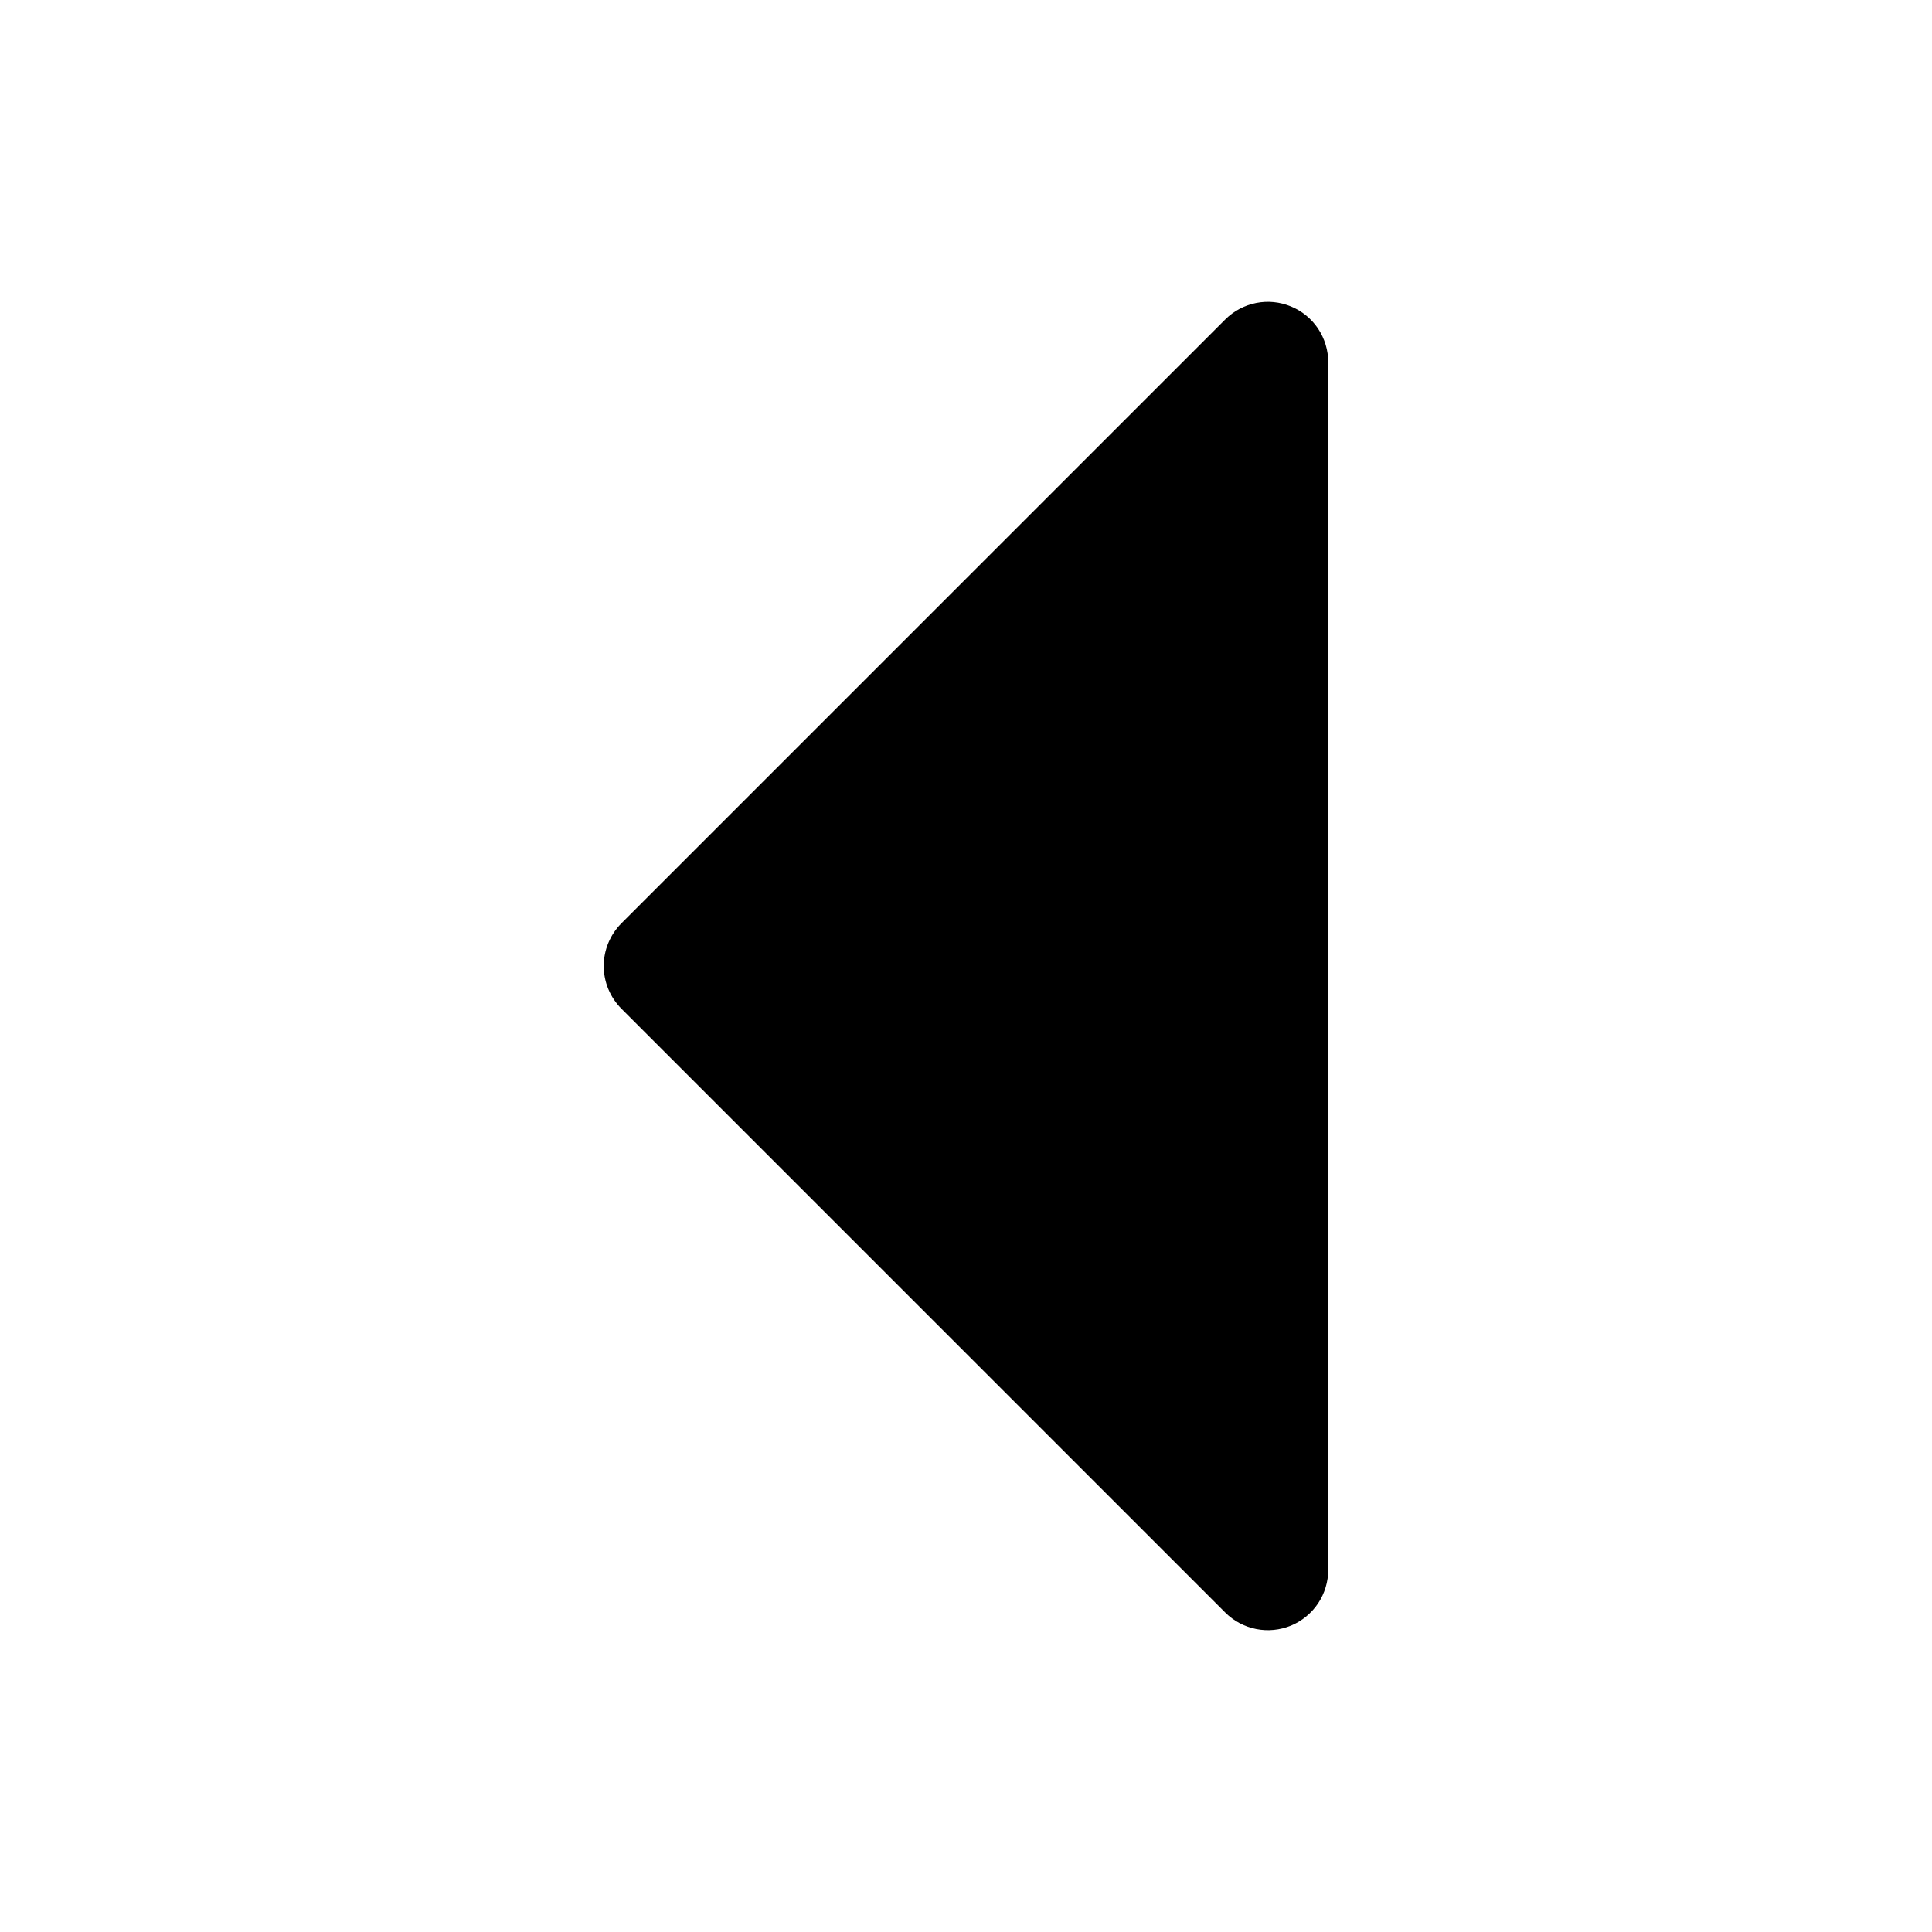<svg width="24" height="24" viewBox="0 0 24 24" fill="none" xmlns="http://www.w3.org/2000/svg">
<path d="M15.22 20.031L7.72 12.531C7.65 12.461 7.595 12.378 7.557 12.287C7.519 12.196 7.5 12.099 7.5 12C7.5 11.901 7.519 11.804 7.557 11.713C7.595 11.622 7.65 11.539 7.72 11.469L15.22 3.969C15.325 3.864 15.458 3.793 15.604 3.764C15.749 3.735 15.9 3.75 16.037 3.807C16.174 3.863 16.292 3.96 16.374 4.083C16.456 4.206 16.5 4.352 16.5 4.5L16.5 19.5C16.5 19.648 16.456 19.794 16.374 19.917C16.292 20.04 16.174 20.137 16.037 20.194C15.9 20.25 15.749 20.265 15.604 20.236C15.458 20.207 15.325 20.136 15.22 20.031Z" fill="black"/>
</svg>
